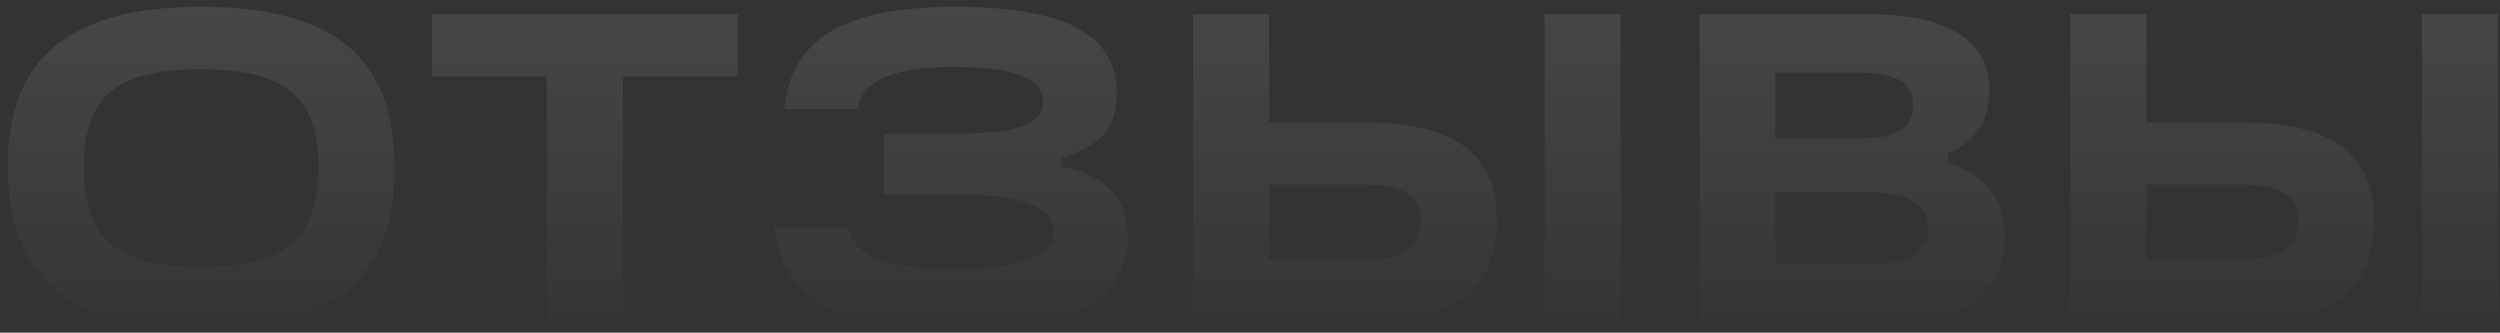 <?xml version="1.0" encoding="UTF-8"?> <svg xmlns="http://www.w3.org/2000/svg" width="248" height="33" viewBox="0 0 248 33" fill="none"><rect x="0" y="0" width="248" height="33" fill="#333333" stroke="none"/> <path opacity="0.4" d="M19.928 32.746C13.405 32.746 8.579 31.43 5.449 28.797C2.32 26.165 0.755 22.084 0.755 16.556C0.755 11.145 2.32 7.153 5.449 4.579C8.579 1.975 13.405 0.674 19.928 0.674C26.48 0.674 31.321 1.961 34.45 4.535C37.58 7.109 39.145 11.116 39.145 16.556C39.145 22.114 37.58 26.209 34.45 28.841C31.35 31.444 26.509 32.746 19.928 32.746ZM19.928 26.516C24.081 26.516 27.065 25.755 28.878 24.234C30.692 22.684 31.599 20.125 31.599 16.556C31.599 13.046 30.692 10.56 28.878 9.098C27.094 7.606 24.111 6.86 19.928 6.86C15.745 6.86 12.762 7.606 10.978 9.098C9.193 10.589 8.301 13.076 8.301 16.556C8.301 20.125 9.208 22.684 11.021 24.234C12.835 25.755 15.804 26.516 19.928 26.516ZM61.803 32H54.256V7.606H42.849V1.42H73.166V7.606H61.803V32ZM105.362 15.635V16.512C109.691 17.331 111.855 19.715 111.855 23.664C111.855 29.718 106.108 32.746 94.613 32.746C88.85 32.746 84.522 31.912 81.626 30.245C78.76 28.578 77.151 26.018 76.8 22.567H84.171C84.58 25.346 88.031 26.735 94.525 26.735C101.194 26.735 104.528 25.463 104.528 22.918C104.528 20.49 101.252 19.276 94.7 19.276H87.68V13.266H94.7C97.772 13.266 99.995 13.017 101.369 12.52C102.773 11.993 103.475 11.16 103.475 10.019C103.475 7.767 100.506 6.641 94.569 6.641C88.602 6.641 85.443 8.03 85.092 10.809H77.809C78.131 7.357 79.637 4.813 82.328 3.175C85.048 1.508 89.187 0.674 94.744 0.674C100.185 0.674 104.221 1.376 106.853 2.78C109.486 4.184 110.802 6.348 110.802 9.273C110.802 10.94 110.363 12.286 109.486 13.31C108.638 14.304 107.263 15.079 105.362 15.635ZM118.349 32V1.42H125.895V12.125H135.108C139.701 12.125 143.079 12.915 145.243 14.494C147.408 16.074 148.49 18.56 148.49 21.953C148.49 25.375 147.408 27.905 145.243 29.543C143.079 31.181 139.701 32 135.108 32H118.349ZM160.775 32H153.228V1.42H160.775V32ZM135.108 18.311H125.895V25.814H135.108C139.028 25.814 140.988 24.527 140.988 21.953C140.988 20.666 140.52 19.744 139.584 19.189C138.648 18.604 137.156 18.311 135.108 18.311ZM193.218 15.24V16.162C194.944 16.6 196.319 17.463 197.342 18.75C198.366 20.008 198.878 21.543 198.878 23.357C198.878 26.369 197.825 28.563 195.719 29.938C193.642 31.313 190.323 32 185.76 32H168.605V1.42H185.584C189.416 1.42 192.326 2.063 194.315 3.35C196.333 4.608 197.342 6.48 197.342 8.966C197.342 11.979 195.968 14.07 193.218 15.24ZM176.107 7.211V13.704H185.058C188.217 13.704 189.796 12.593 189.796 10.37C189.796 8.264 188.085 7.211 184.663 7.211H176.107ZM176.107 19.057V26.253H185.365C189.313 26.253 191.288 25.039 191.288 22.611C191.288 20.242 189.284 19.057 185.277 19.057H176.107ZM205.365 32V1.42H212.911V12.125H222.125C226.717 12.125 230.095 12.915 232.26 14.494C234.424 16.074 235.506 18.56 235.506 21.953C235.506 25.375 234.424 27.905 232.26 29.543C230.095 31.181 226.717 32 222.125 32H205.365ZM247.791 32H240.245V1.42H247.791V32ZM222.125 18.311H212.911V25.814H222.125C226.044 25.814 228.004 24.527 228.004 21.953C228.004 20.666 227.536 19.744 226.6 19.189C225.664 18.604 224.172 18.311 222.125 18.311Z" fill="url(#paint0_linear_82_698)"></path> <defs> <linearGradient id="paint0_linear_82_698" x1="105.999" y1="-53.066" x2="105.999" y2="36.042" gradientUnits="userSpaceOnUse"> <stop stop-color="white" stop-opacity="0.6"></stop> <stop offset="1" stop-color="white" stop-opacity="0"></stop> </linearGradient> </defs> </svg> 